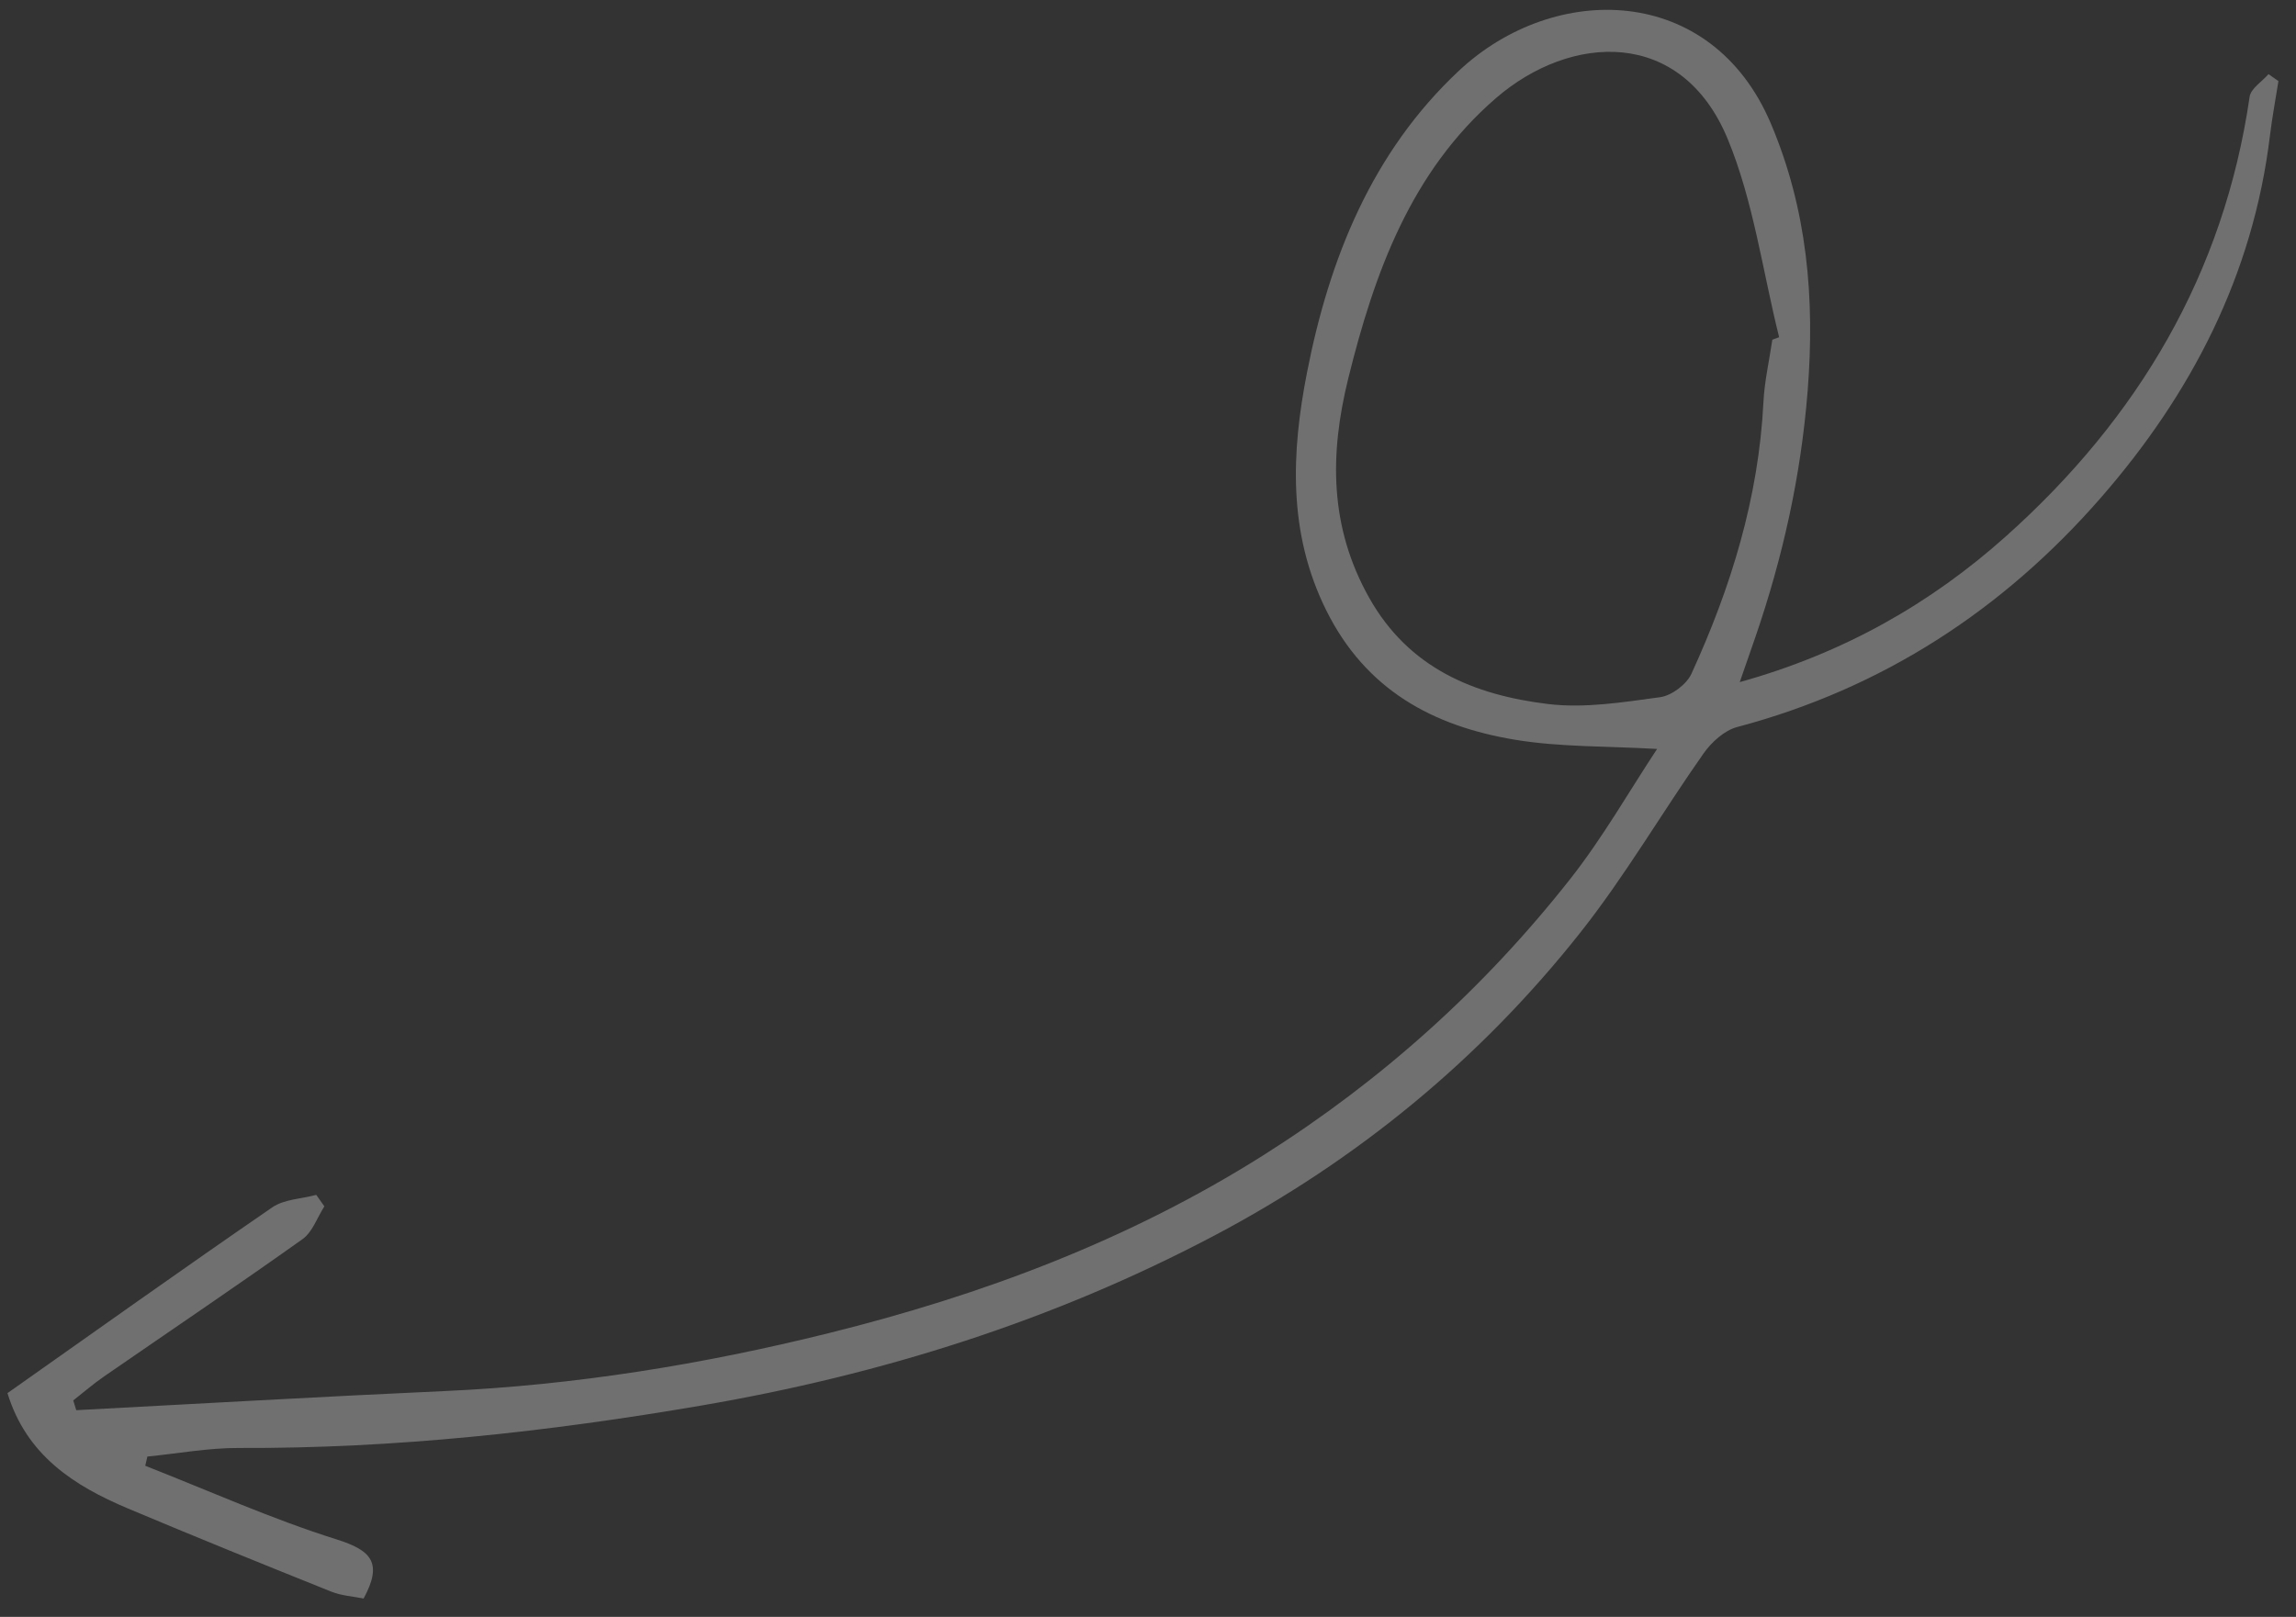 <svg xmlns="http://www.w3.org/2000/svg" width="115" height="81" viewBox="0 0 115 81" fill="none"><rect x="0" y="0" width="115" height="81" fill="#333333" stroke="none"/><path opacity="0.3" d="M82.999 37.52C81.612 39.617 80.292 41.943 78.657 44.022C74.338 49.512 69.202 54.131 63.28 57.872C56.542 62.128 49.188 64.879 41.503 66.787C35.184 68.356 28.773 69.395 22.25 69.688C16.105 69.965 9.963 70.323 3.819 70.645L3.669 70.156C4.181 69.755 4.673 69.327 5.207 68.959C8.524 66.667 11.868 64.415 15.152 62.077C15.653 61.721 15.889 60.991 16.247 60.434L15.84 59.859C15.098 60.058 14.23 60.076 13.633 60.487C9.157 63.563 4.734 66.717 0.374 69.791C1.328 72.904 3.7 74.428 6.397 75.565C9.781 76.99 13.185 78.37 16.594 79.736C17.114 79.945 17.703 79.976 18.213 80.08C19.183 78.288 18.606 77.668 16.852 77.116C13.595 76.092 10.46 74.68 7.275 73.43L7.381 72.968C8.912 72.817 10.443 72.531 11.972 72.538C19.773 72.572 27.477 71.724 35.159 70.407C44.151 68.865 52.734 66.166 60.805 61.907C67.981 58.12 74.146 53.055 79.17 46.698C81.409 43.864 83.24 40.711 85.323 37.749C85.722 37.182 86.369 36.591 87.011 36.421C94.285 34.493 100.32 30.555 105.213 24.949C109.754 19.747 112.852 13.774 113.695 6.794C113.806 5.88 113.977 4.972 114.12 4.062L113.623 3.714C113.296 4.091 112.737 4.433 112.677 4.849C111.388 13.724 107.086 20.946 100.495 26.846C96.709 30.235 92.349 32.722 87.139 34.171C87.428 33.34 87.68 32.623 87.926 31.905C89.296 27.909 90.202 23.851 90.539 19.596C90.909 14.936 90.516 10.486 88.702 6.2C85.727 -0.832 77.858 -0.935 73.074 3.543C68.713 7.625 66.578 12.967 65.464 18.663C64.685 22.645 64.493 26.681 66.428 30.576C68.406 34.559 71.767 36.372 75.856 37.054C78.136 37.435 80.49 37.372 82.999 37.52ZM89.112 16.892C88.999 16.933 88.885 16.975 88.772 17.017C88.618 18.06 88.378 19.099 88.325 20.147C88.085 24.942 86.699 29.433 84.719 33.753C84.473 34.288 83.727 34.848 83.149 34.927C81.289 35.179 79.364 35.493 77.528 35.268C73.836 34.816 70.568 33.485 68.578 29.945C66.583 26.398 66.593 22.754 67.53 18.96C68.84 13.661 70.676 8.591 74.929 4.915C78.662 1.688 84.223 1.356 86.543 6.98C87.832 10.105 88.282 13.576 89.112 16.892Z" fill="white"></path></svg>